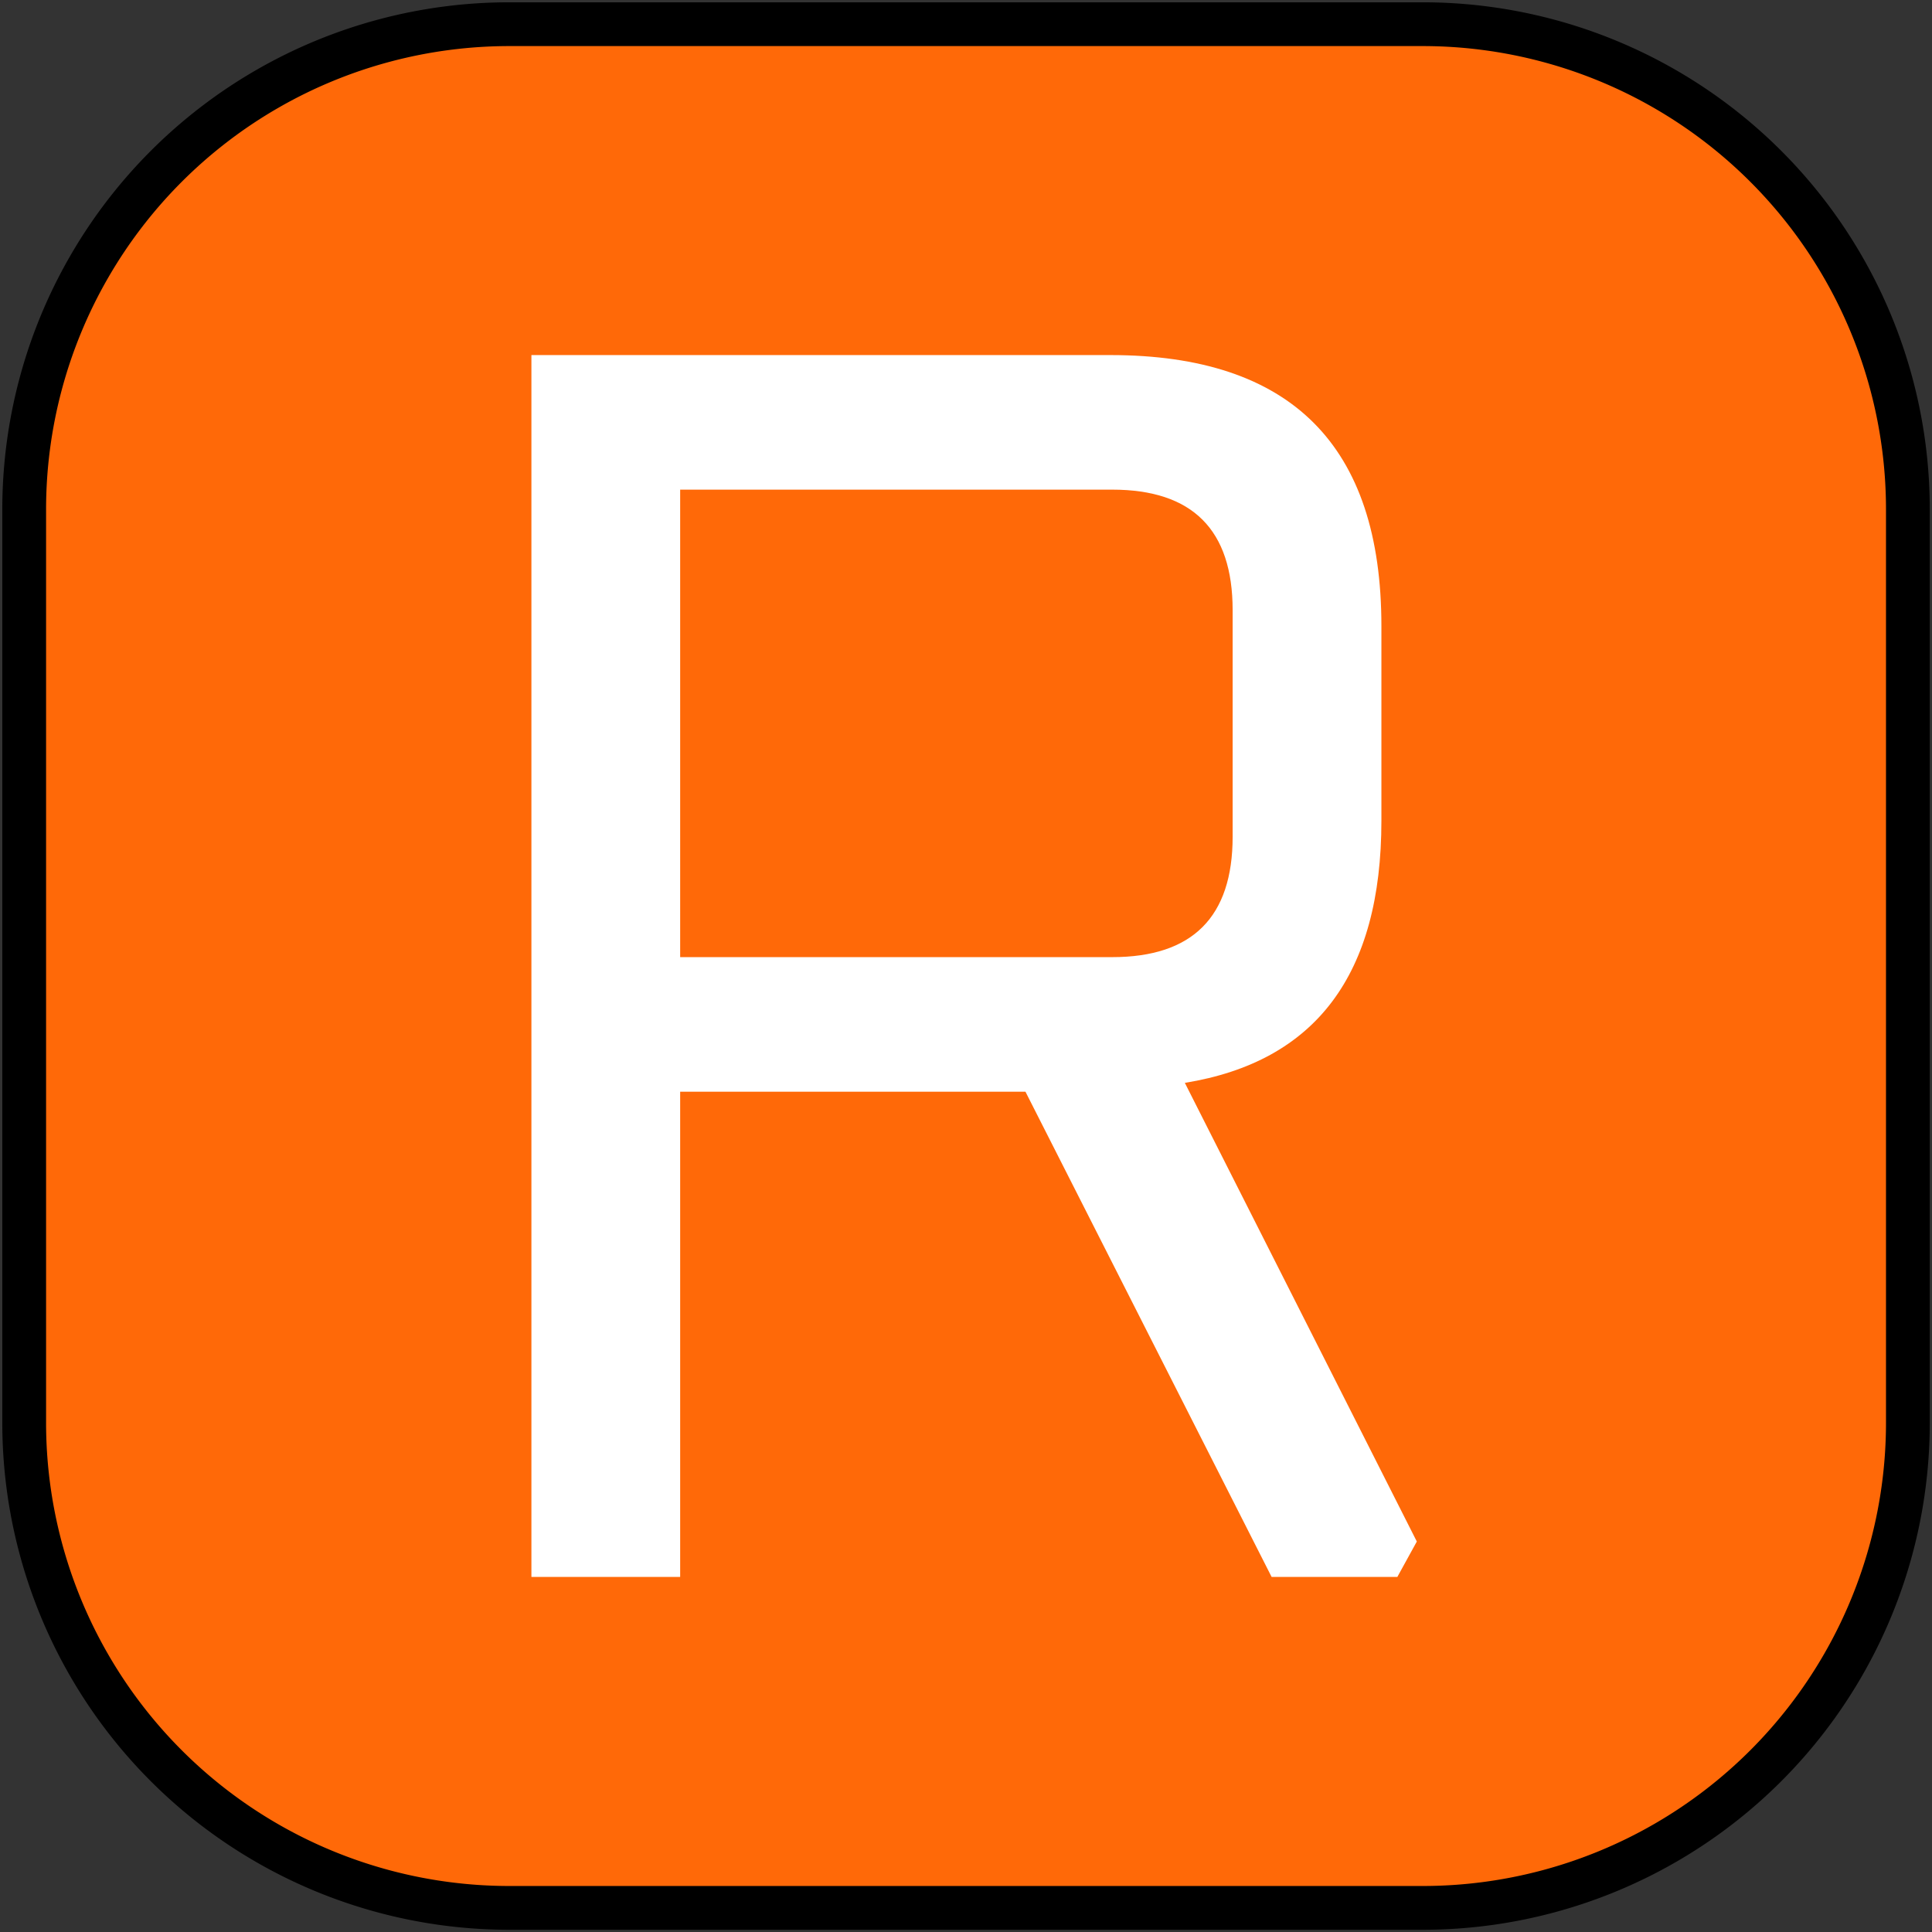 <svg xmlns="http://www.w3.org/2000/svg" xml:space="preserve" id="svg2" width="1024" height="1024" version="1.1">
    <rect width="100%" height="100%" fill="#333333" stroke="none"/>
    <path 
        id="rect3" fill="#ff6908" stroke="#000" stroke-dasharray="none" stroke-linejoin="round" stroke-opacity="1" stroke-width="23.8" 
        d="M264.35 0h495.3A263.77 263.77 0 0 1 1024 264.35v495.3A263.77 263.77 0 0 1 759.65 1024h-495.3A263.77 263.77 0 0 1 0 759.65v-495.3A263.77 263.77 0 0 1 264.35 0Z" transform="matrix(.975 0 0 .975 12.82 12.82)"/>
    <path 
        id="text2" fill="#fff" stroke-linejoin="round" stroke-width="3.63" aria-label=""
        d="M281.66 835.8V188.2h306.91q143.6 0 143.6 143.6v103.24q0 122.01-104.18 138.9l122.95 243.1-10.32 18.77h-66.64L543.52 578.64H360.5V835.8Zm78.84-328.5H589.5q63.82 0 63.82-63.82V323.35q0-63.83-63.82-63.83H360.5Z"
    />
</svg>